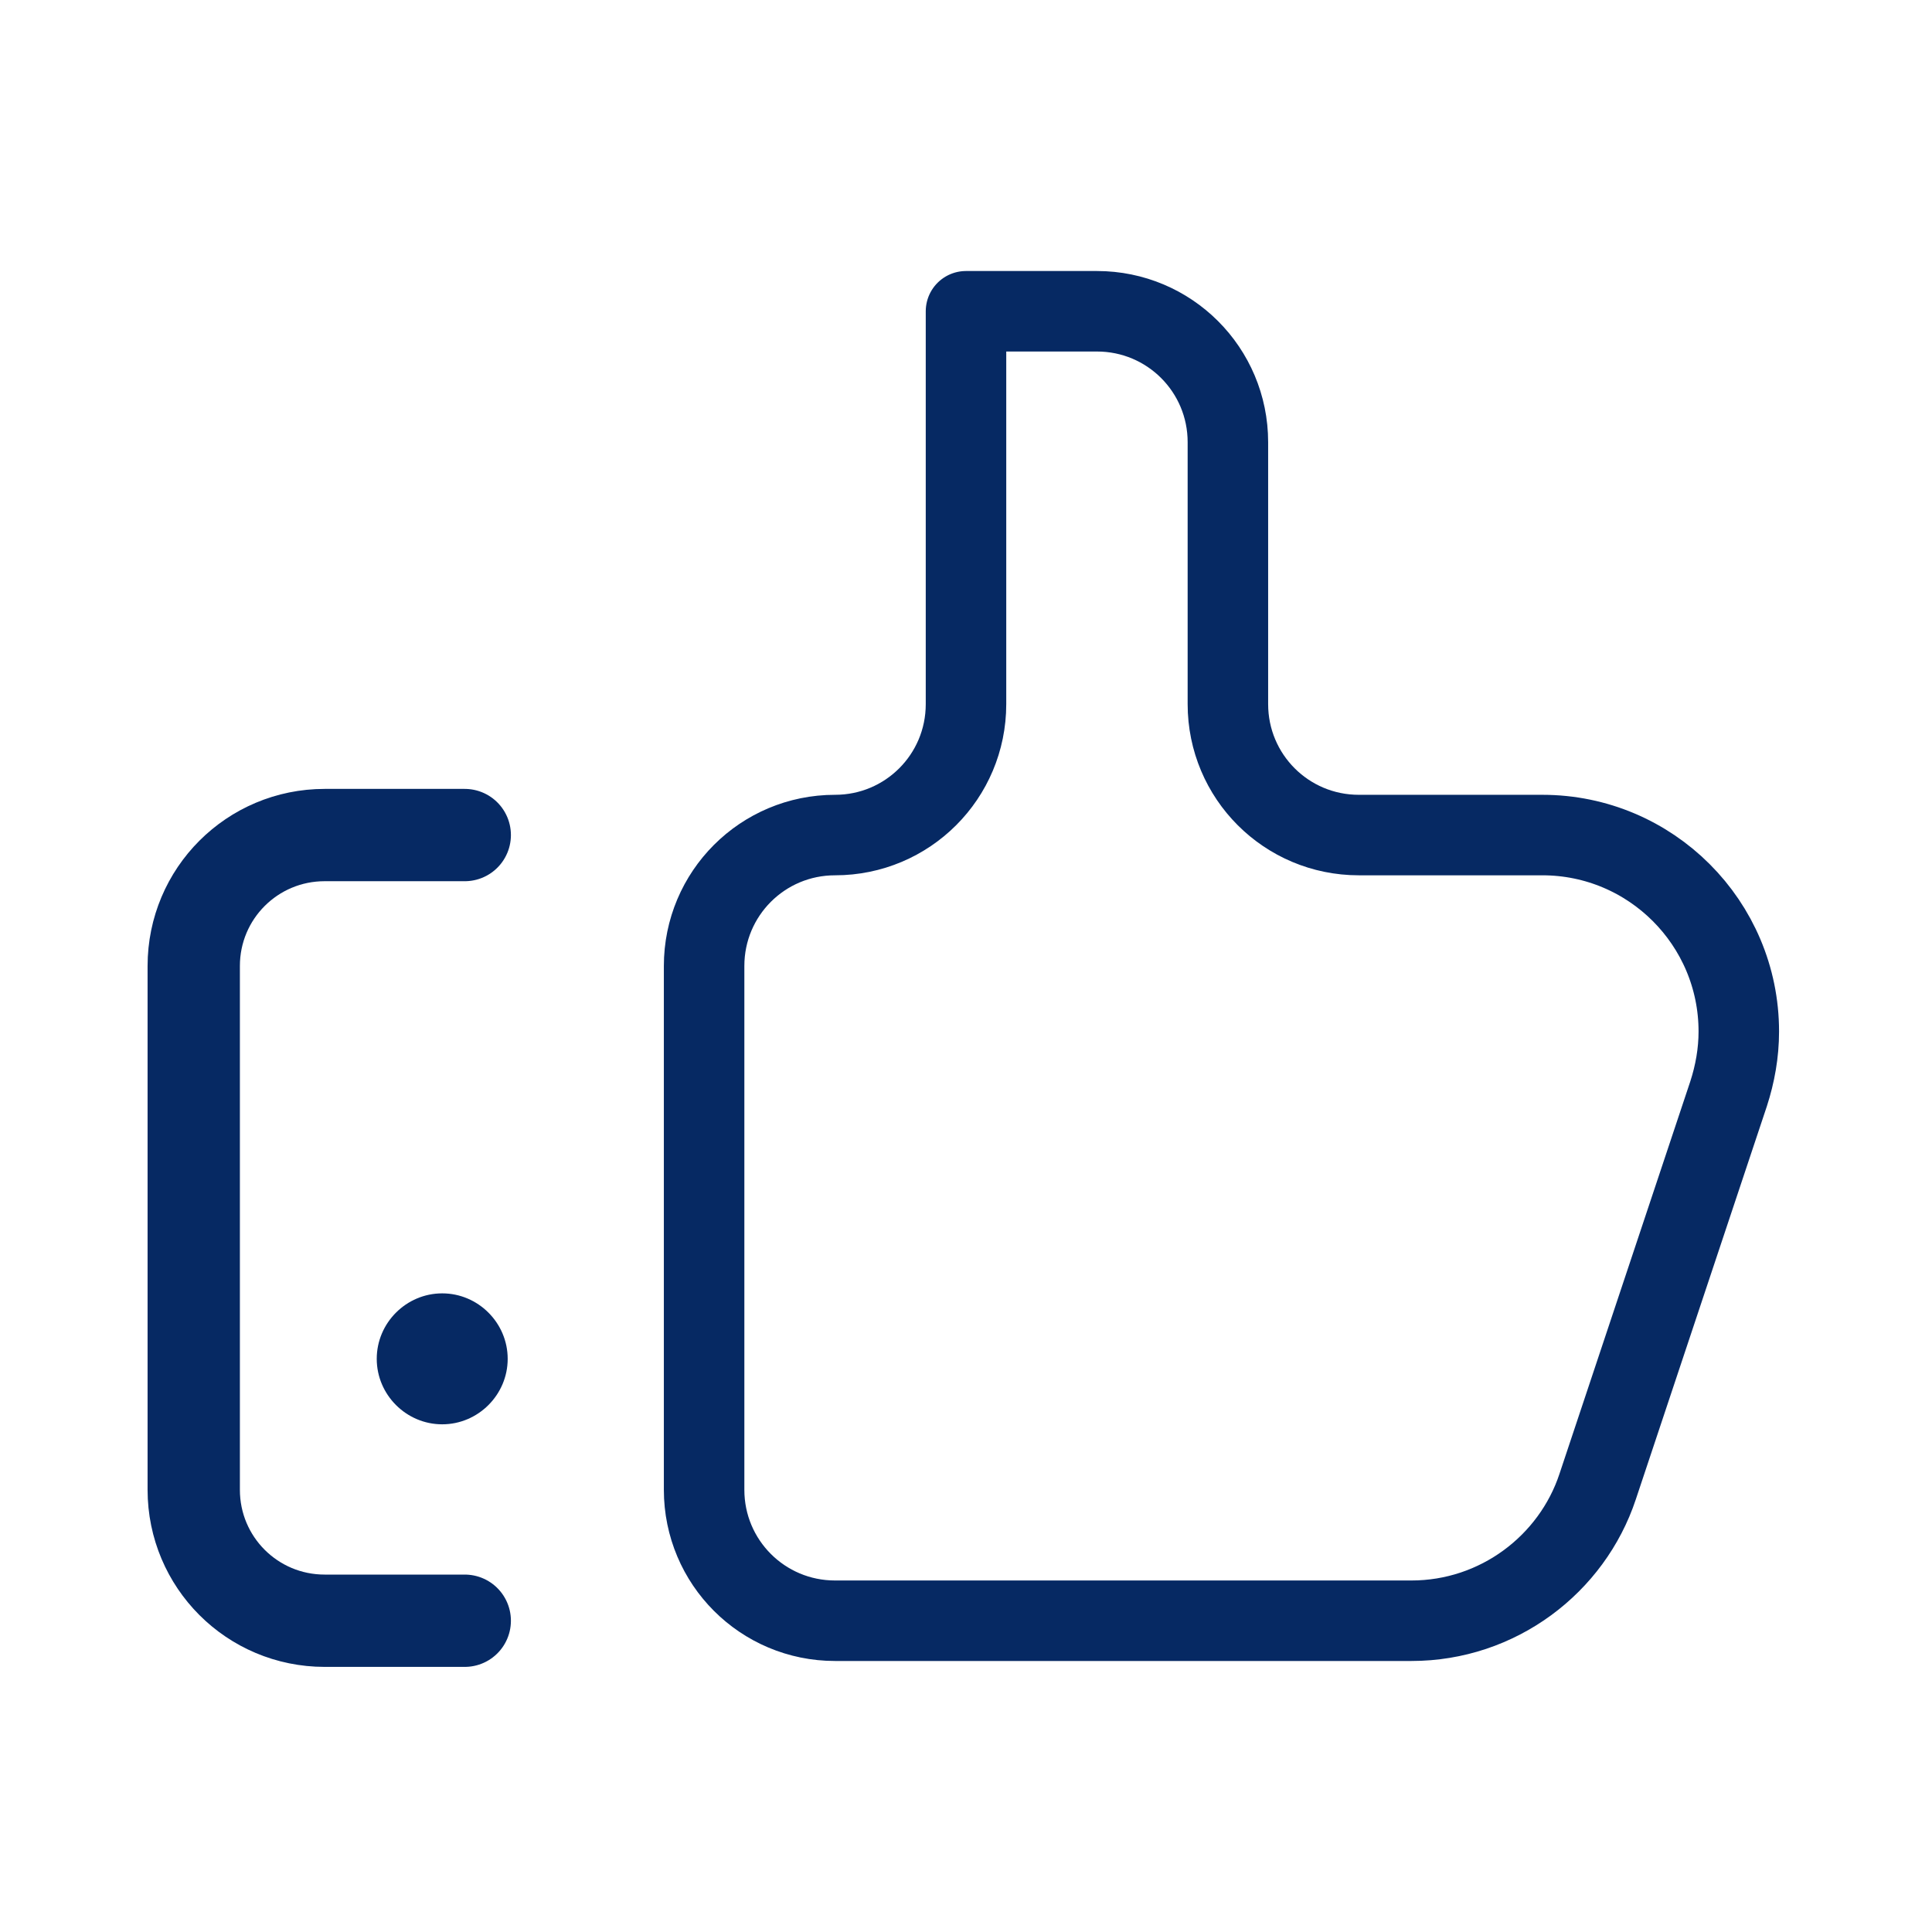<?xml version="1.0" encoding="UTF-8"?>
<svg id="Layer_1" data-name="Layer 1" xmlns="http://www.w3.org/2000/svg" xmlns:xlink="http://www.w3.org/1999/xlink" viewBox="0 0 36 36">
  <defs>
    <style>
      .cls-1 {
        stroke-width: 1.5px;
      }

      .cls-1, .cls-2, .cls-3 {
        fill: none;
      }

      .cls-1, .cls-3 {
        stroke: #062963;
        stroke-linecap: round;
        stroke-linejoin: round;
      }

      .cls-4 {
        fill: #062963;
      }

      .cls-3 {
        stroke-width: 1.72px;
      }

      .cls-5 {
        clip-path: url(#clippath);
      }
    </style>
    <clipPath id="clippath">
      <rect class="cls-2" x="2.39" y="2.39" width="31.23" height="31.23"/>
    </clipPath>
  </defs>
  <g class="cls-5">
    <path id="path423" class="cls-3" d="M8.66,15.56h-2.61c-1.35,0-2.44,1.09-2.44,2.44v9.76c0,1.35,1.09,2.44,2.44,2.44h2.61"/>
    <path id="path427" class="cls-1" d="M26.29,30.2h-10.73c-1.35,0-2.44-1.09-2.44-2.44v-9.76c0-1.35,1.09-2.44,2.44-2.44s2.44-1.09,2.44-2.44v-7.32h2.44c1.35,0,2.44,1.09,2.44,2.44v4.88c0,1.35,1.09,2.44,2.44,2.44h3.42c2.02,0,3.66,1.64,3.66,3.66,0,.4-.07.79-.19,1.16l-2.44,7.32c-.48,1.45-1.86,2.5-3.47,2.5Z"/>
    <path id="path431" class="cls-4" d="M9.46,25.32c0-.67-.55-1.22-1.22-1.22s-1.22.55-1.22,1.22.55,1.22,1.22,1.22,1.22-.55,1.22-1.22"/>
  </g>
</svg>